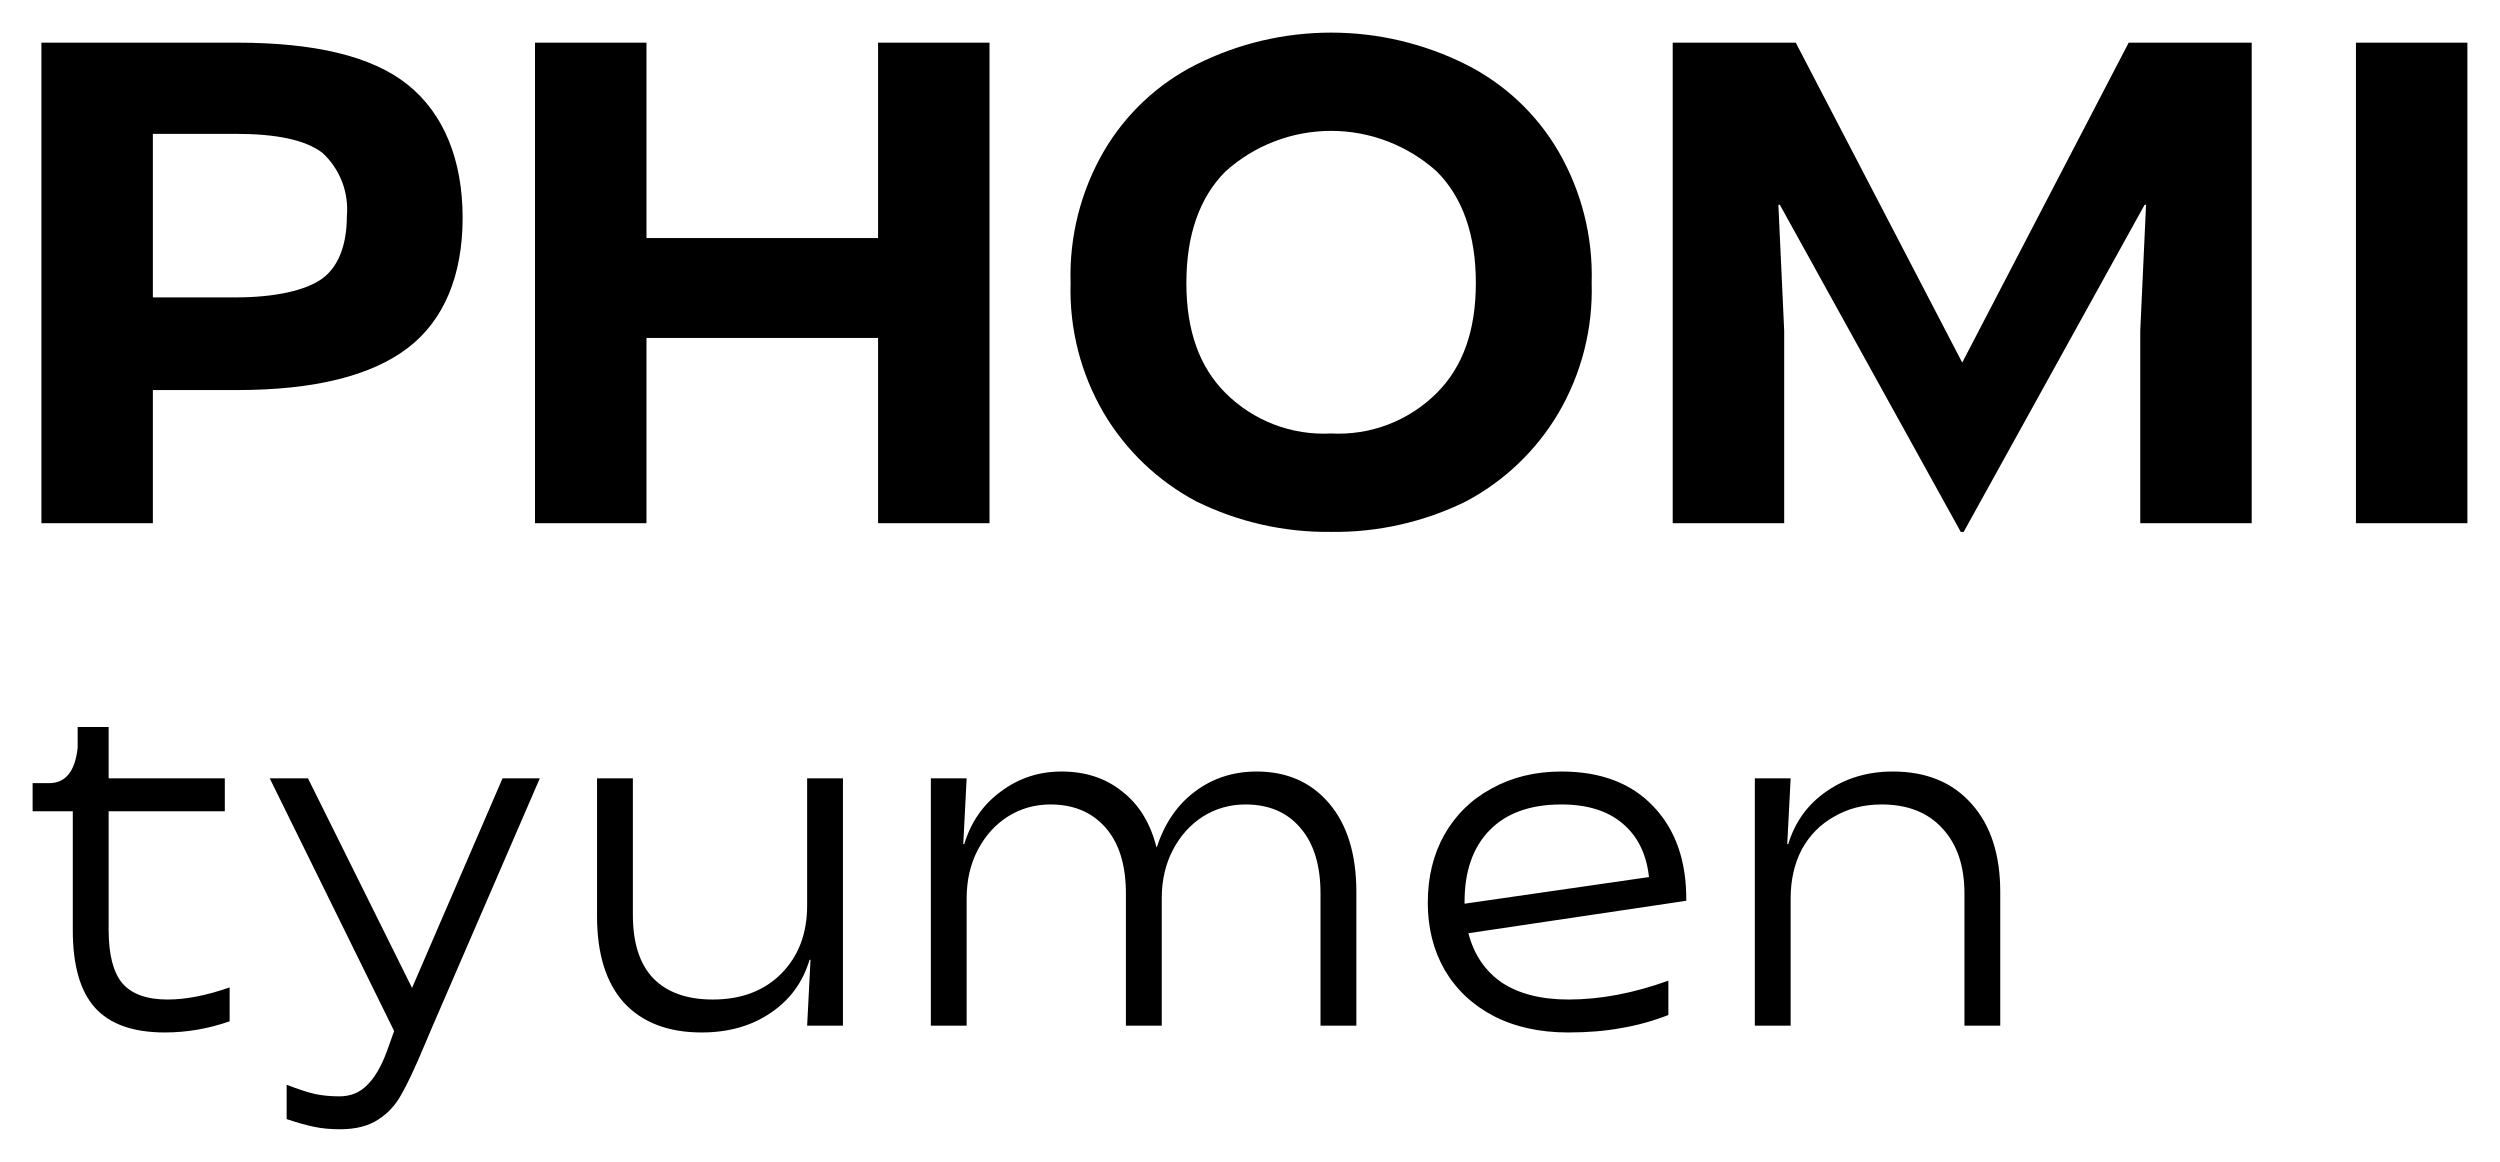 <?xml version="1.0" encoding="UTF-8"?> <svg xmlns="http://www.w3.org/2000/svg" viewBox="5989.085 5118.51 76.654 35.625" data-guides="{&quot;vertical&quot;:[],&quot;horizontal&quot;:[]}"><path fill="black" stroke="none" fill-opacity="1" stroke-width="1" stroke-opacity="1" font-size-adjust="none" id="tSvgd176085ccd" title="Path 2" d="M 6061.322 5134.553 C 6062.461 5134.553 6063.6 5134.553 6064.739 5134.553C 6064.739 5129.641 6064.739 5124.73 6064.739 5119.818C 6063.6 5119.818 6062.461 5119.818 6061.322 5119.818C 6061.322 5124.73 6061.322 5129.641 6061.322 5134.553ZM 6049.205 5134.819 C 6049.235 5134.819 6049.265 5134.819 6049.294 5134.819C 6051.143 5131.476 6052.993 5128.132 6054.842 5124.789C 6054.857 5124.789 6054.871 5124.789 6054.886 5124.789C 6054.827 5126.076 6054.768 5127.363 6054.709 5128.65C 6054.709 5130.618 6054.709 5132.585 6054.709 5134.553C 6055.848 5134.553 6056.987 5134.553 6058.126 5134.553C 6058.126 5129.641 6058.126 5124.73 6058.126 5119.818C 6056.869 5119.818 6055.611 5119.818 6054.354 5119.818C 6052.652 5123.088 6050.951 5126.357 6049.25 5129.627C 6047.548 5126.357 6045.847 5123.088 6044.146 5119.818C 6042.888 5119.818 6041.631 5119.818 6040.373 5119.818C 6040.373 5124.73 6040.373 5129.641 6040.373 5134.553C 6041.513 5134.553 6042.652 5134.553 6043.791 5134.553C 6043.791 5132.585 6043.791 5130.618 6043.791 5128.65C 6043.732 5127.363 6043.672 5126.076 6043.613 5124.789C 6043.628 5124.789 6043.643 5124.789 6043.658 5124.789C 6045.507 5128.132 6047.356 5131.476 6049.205 5134.819ZM 6029.899 5131.801 C 6029.302 5131.833 6028.705 5131.739 6028.147 5131.525C 6027.589 5131.311 6027.082 5130.981 6026.659 5130.559C 6025.861 5129.76 6025.461 5128.65 6025.461 5127.186C 6025.461 5125.721 6025.861 5124.567 6026.659 5123.768C 6027.548 5122.967 6028.702 5122.523 6029.899 5122.523C 6031.096 5122.523 6032.25 5122.967 6033.139 5123.768C 6033.938 5124.567 6034.337 5125.721 6034.337 5127.186C 6034.337 5128.65 6033.938 5129.76 6033.139 5130.559C 6032.717 5130.981 6032.21 5131.311 6031.651 5131.525C 6031.093 5131.739 6030.496 5131.833 6029.899 5131.801ZM 6029.899 5134.819 C 6031.329 5134.837 6032.743 5134.518 6034.027 5133.887C 6035.205 5133.264 6036.188 5132.327 6036.867 5131.18C 6037.576 5129.971 6037.93 5128.587 6037.888 5127.186C 6037.931 5125.77 6037.578 5124.371 6036.867 5123.147C 6036.199 5122.003 6035.212 5121.077 6034.027 5120.484C 6032.745 5119.843 6031.332 5119.51 6029.899 5119.51C 6028.466 5119.51 6027.053 5119.843 6025.772 5120.484C 6024.587 5121.077 6023.6 5122.003 6022.931 5123.147C 6022.221 5124.371 6021.867 5125.77 6021.911 5127.186C 6021.869 5128.587 6022.222 5129.971 6022.931 5131.18C 6023.611 5132.327 6024.594 5133.264 6025.772 5133.887C 6027.055 5134.518 6028.469 5134.837 6029.899 5134.819ZM 6016.008 5134.553 C 6017.147 5134.553 6018.286 5134.553 6019.425 5134.553C 6019.425 5129.641 6019.425 5124.73 6019.425 5119.818C 6018.286 5119.818 6017.147 5119.818 6016.008 5119.818C 6016.008 5121.815 6016.008 5123.813 6016.008 5125.81C 6013.641 5125.81 6011.274 5125.81 6008.907 5125.81C 6008.907 5123.813 6008.907 5121.815 6008.907 5119.818C 6007.768 5119.818 6006.628 5119.818 6005.489 5119.818C 6005.489 5124.73 6005.489 5129.641 6005.489 5134.553C 6006.628 5134.553 6007.768 5134.553 6008.907 5134.553C 6008.907 5132.659 6008.907 5130.766 6008.907 5128.872C 6011.274 5128.872 6013.641 5128.872 6016.008 5128.872C 6016.008 5130.766 6016.008 5132.659 6016.008 5134.553ZM 5996.302 5127.629 C 5995.459 5127.629 5994.616 5127.629 5993.772 5127.629C 5993.772 5125.958 5993.772 5124.286 5993.772 5122.614C 5994.616 5122.614 5995.459 5122.614 5996.302 5122.614C 5997.545 5122.614 5998.432 5122.792 5998.965 5123.191C 5999.233 5123.436 5999.441 5123.74 5999.572 5124.079C 5999.702 5124.418 5999.753 5124.782 5999.72 5125.144C 5999.72 5126.032 5999.453 5126.697 5998.965 5127.052C 5998.477 5127.407 5997.545 5127.629 5996.302 5127.629ZM 5990.355 5134.553 C 5991.494 5134.553 5992.633 5134.553 5993.772 5134.553C 5993.772 5133.192 5993.772 5131.831 5993.772 5130.47C 5994.63 5130.47 5995.488 5130.47 5996.347 5130.47C 5998.743 5130.47 6000.474 5130.026 6001.584 5129.183C 6002.693 5128.339 6003.27 5126.964 6003.27 5125.188C 6003.27 5123.413 6002.693 5121.993 6001.584 5121.105C 6000.474 5120.218 5998.699 5119.818 5996.347 5119.818C 5994.349 5119.818 5992.352 5119.818 5990.355 5119.818C 5990.355 5124.73 5990.355 5129.641 5990.355 5134.553Z"></path><path fill="black" stroke="none" fill-opacity="1" stroke-width="1" stroke-opacity="1" font-size-adjust="none" id="tSvg15b7f1defbf" title="Path 3" d="M 5994.138 5150.167 C 5993.168 5150.167 5992.455 5149.914 5992 5149.41C 5991.545 5148.905 5991.317 5148.113 5991.317 5147.035C 5991.317 5145.818 5991.317 5144.601 5991.317 5143.384C 5990.907 5143.384 5990.496 5143.384 5990.085 5143.384C 5990.085 5143.097 5990.085 5142.81 5990.085 5142.523C 5990.254 5142.523 5990.422 5142.523 5990.59 5142.523C 5991.095 5142.523 5991.387 5142.161 5991.466 5141.439C 5991.466 5141.226 5991.466 5141.014 5991.466 5140.801C 5991.782 5140.801 5992.099 5140.801 5992.416 5140.801C 5992.416 5141.325 5992.416 5141.85 5992.416 5142.374C 5993.603 5142.374 5994.791 5142.374 5995.978 5142.374C 5995.978 5142.711 5995.978 5143.047 5995.978 5143.384C 5994.791 5143.384 5993.603 5143.384 5992.416 5143.384C 5992.416 5144.596 5992.416 5145.808 5992.416 5147.02C 5992.416 5147.772 5992.554 5148.316 5992.831 5148.653C 5993.118 5148.989 5993.583 5149.157 5994.227 5149.157C 5994.781 5149.157 5995.414 5149.034 5996.126 5148.786C 5996.126 5149.133 5996.126 5149.479 5996.126 5149.825C 5995.473 5150.053 5994.81 5150.167 5994.138 5150.167ZM 5999.507 5153.135 C 5999.22 5153.135 5998.958 5153.111 5998.721 5153.061C 5998.483 5153.012 5998.201 5152.933 5997.874 5152.824C 5997.874 5152.472 5997.874 5152.121 5997.874 5151.77C 5998.231 5151.908 5998.518 5152.002 5998.735 5152.052C 5998.963 5152.101 5999.215 5152.126 5999.492 5152.126C 5999.839 5152.126 6000.126 5152.007 6000.353 5151.77C 6000.581 5151.542 6000.779 5151.201 6000.947 5150.746C 6001.021 5150.538 6001.095 5150.33 6001.17 5150.122C 5999.898 5147.54 5998.626 5144.957 5997.355 5142.374C 5997.746 5142.374 5998.137 5142.374 5998.528 5142.374C 5999.591 5144.517 6000.655 5146.659 6001.719 5148.801C 6002.644 5146.659 6003.569 5144.517 6004.494 5142.374C 6004.875 5142.374 6005.256 5142.374 6005.637 5142.374C 6004.539 5144.912 6003.441 5147.451 6002.342 5149.989C 6002.258 5150.187 6002.174 5150.384 6002.09 5150.582C 6001.813 5151.245 6001.58 5151.74 6001.392 5152.067C 6001.214 5152.393 6000.977 5152.65 6000.68 5152.838C 6000.383 5153.036 5999.992 5153.135 5999.507 5153.135ZM 6010.597 5150.167 C 6009.578 5150.167 6008.786 5149.865 6008.222 5149.261C 6007.668 5148.648 6007.391 5147.762 6007.391 5146.604C 6007.391 5145.194 6007.391 5143.784 6007.391 5142.374C 6007.757 5142.374 6008.123 5142.374 6008.49 5142.374C 6008.49 5143.769 6008.49 5145.165 6008.49 5146.56C 6008.49 5147.421 6008.697 5148.069 6009.113 5148.504C 6009.538 5148.94 6010.147 5149.157 6010.939 5149.157C 6011.809 5149.157 6012.507 5148.895 6013.032 5148.371C 6013.566 5147.836 6013.833 5147.139 6013.833 5146.278C 6013.833 5144.977 6013.833 5143.675 6013.833 5142.374C 6014.199 5142.374 6014.565 5142.374 6014.931 5142.374C 6014.931 5144.902 6014.931 5147.431 6014.931 5149.959C 6014.565 5149.959 6014.199 5149.959 6013.833 5149.959C 6013.868 5149.286 6013.902 5148.613 6013.937 5147.94C 6013.927 5147.94 6013.917 5147.94 6013.907 5147.94C 6013.699 5148.633 6013.299 5149.177 6012.705 5149.573C 6012.121 5149.969 6011.419 5150.167 6010.597 5150.167ZM 6017.626 5142.374 C 6017.992 5142.374 6018.358 5142.374 6018.724 5142.374C 6018.69 5143.047 6018.655 5143.72 6018.62 5144.393C 6018.63 5144.393 6018.64 5144.393 6018.65 5144.393C 6018.858 5143.71 6019.234 5143.171 6019.778 5142.775C 6020.322 5142.369 6020.941 5142.166 6021.633 5142.166C 6022.366 5142.166 6022.984 5142.369 6023.489 5142.775C 6024.003 5143.171 6024.355 5143.74 6024.543 5144.482C 6024.547 5144.482 6024.552 5144.482 6024.557 5144.482C 6024.795 5143.75 6025.186 5143.181 6025.73 5142.775C 6026.274 5142.369 6026.903 5142.166 6027.615 5142.166C 6028.545 5142.166 6029.287 5142.493 6029.841 5143.146C 6030.396 5143.799 6030.673 5144.705 6030.673 5145.862C 6030.673 5147.228 6030.673 5148.593 6030.673 5149.959C 6030.307 5149.959 6029.94 5149.959 6029.574 5149.959C 6029.574 5148.608 6029.574 5147.258 6029.574 5145.907C 6029.574 5145.036 6029.366 5144.363 6028.951 5143.888C 6028.545 5143.413 6027.986 5143.176 6027.274 5143.176C 6026.799 5143.176 6026.363 5143.299 6025.967 5143.547C 6025.582 5143.794 6025.275 5144.136 6025.047 5144.571C 6024.82 5145.006 6024.706 5145.501 6024.706 5146.055C 6024.706 5147.356 6024.706 5148.658 6024.706 5149.959C 6024.34 5149.959 6023.974 5149.959 6023.607 5149.959C 6023.607 5148.608 6023.607 5147.258 6023.607 5145.907C 6023.607 5145.036 6023.4 5144.363 6022.984 5143.888C 6022.568 5143.413 6022.004 5143.176 6021.292 5143.176C 6020.817 5143.176 6020.382 5143.299 6019.986 5143.547C 6019.6 5143.794 6019.293 5144.136 6019.065 5144.571C 6018.838 5145.006 6018.724 5145.501 6018.724 5146.055C 6018.724 5147.356 6018.724 5148.658 6018.724 5149.959C 6018.358 5149.959 6017.992 5149.959 6017.626 5149.959C 6017.626 5147.431 6017.626 5144.902 6017.626 5142.374ZM 6037.167 5150.167 C 6036.296 5150.167 6035.534 5149.999 6034.881 5149.662C 6034.238 5149.326 6033.738 5148.856 6033.382 5148.252C 6033.036 5147.648 6032.863 5146.961 6032.863 5146.189C 6032.863 5145.407 6033.031 5144.714 6033.367 5144.111C 6033.714 5143.497 6034.199 5143.022 6034.822 5142.686C 6035.445 5142.34 6036.158 5142.166 6036.959 5142.166C 6038.167 5142.166 6039.107 5142.523 6039.779 5143.235C 6040.462 5143.948 6040.799 5144.912 6040.789 5146.129C 6038.562 5146.461 6036.336 5146.792 6034.109 5147.124C 6034.278 5147.777 6034.619 5148.282 6035.134 5148.638C 6035.658 5148.984 6036.341 5149.157 6037.182 5149.157C 6038.152 5149.157 6039.171 5148.964 6040.24 5148.579C 6040.24 5148.93 6040.24 5149.281 6040.24 5149.632C 6039.755 5149.82 6039.27 5149.954 6038.785 5150.033C 6038.31 5150.122 6037.771 5150.167 6037.167 5150.167ZM 6039.646 5145.402 C 6039.567 5144.69 6039.295 5144.141 6038.83 5143.755C 6038.374 5143.369 6037.751 5143.176 6036.959 5143.176C 6036.009 5143.176 6035.277 5143.438 6034.763 5143.962C 6034.248 5144.487 6033.991 5145.219 6033.991 5146.159C 6033.991 5146.179 6033.991 5146.199 6033.991 5146.219C 6035.876 5145.946 6037.761 5145.674 6039.646 5145.402ZM 6042.891 5142.374 C 6043.257 5142.374 6043.623 5142.374 6043.989 5142.374C 6043.954 5143.047 6043.92 5143.72 6043.885 5144.393C 6043.895 5144.393 6043.905 5144.393 6043.915 5144.393C 6044.123 5143.71 6044.513 5143.171 6045.087 5142.775C 6045.671 5142.369 6046.349 5142.166 6047.121 5142.166C 6048.15 5142.166 6048.956 5142.498 6049.54 5143.161C 6050.124 5143.814 6050.416 5144.714 6050.416 5145.862C 6050.416 5147.228 6050.416 5148.593 6050.416 5149.959C 6050.05 5149.959 6049.684 5149.959 6049.318 5149.959C 6049.318 5148.608 6049.318 5147.258 6049.318 5145.907C 6049.318 5145.056 6049.09 5144.388 6048.635 5143.903C 6048.19 5143.418 6047.571 5143.176 6046.779 5143.176C 6046.235 5143.176 6045.75 5143.299 6045.325 5143.547C 6044.899 5143.784 6044.568 5144.121 6044.33 5144.556C 6044.103 5144.992 6043.989 5145.491 6043.989 5146.055C 6043.989 5147.356 6043.989 5148.658 6043.989 5149.959C 6043.623 5149.959 6043.257 5149.959 6042.891 5149.959C 6042.891 5147.431 6042.891 5144.902 6042.891 5142.374Z"></path><defs></defs></svg> 
